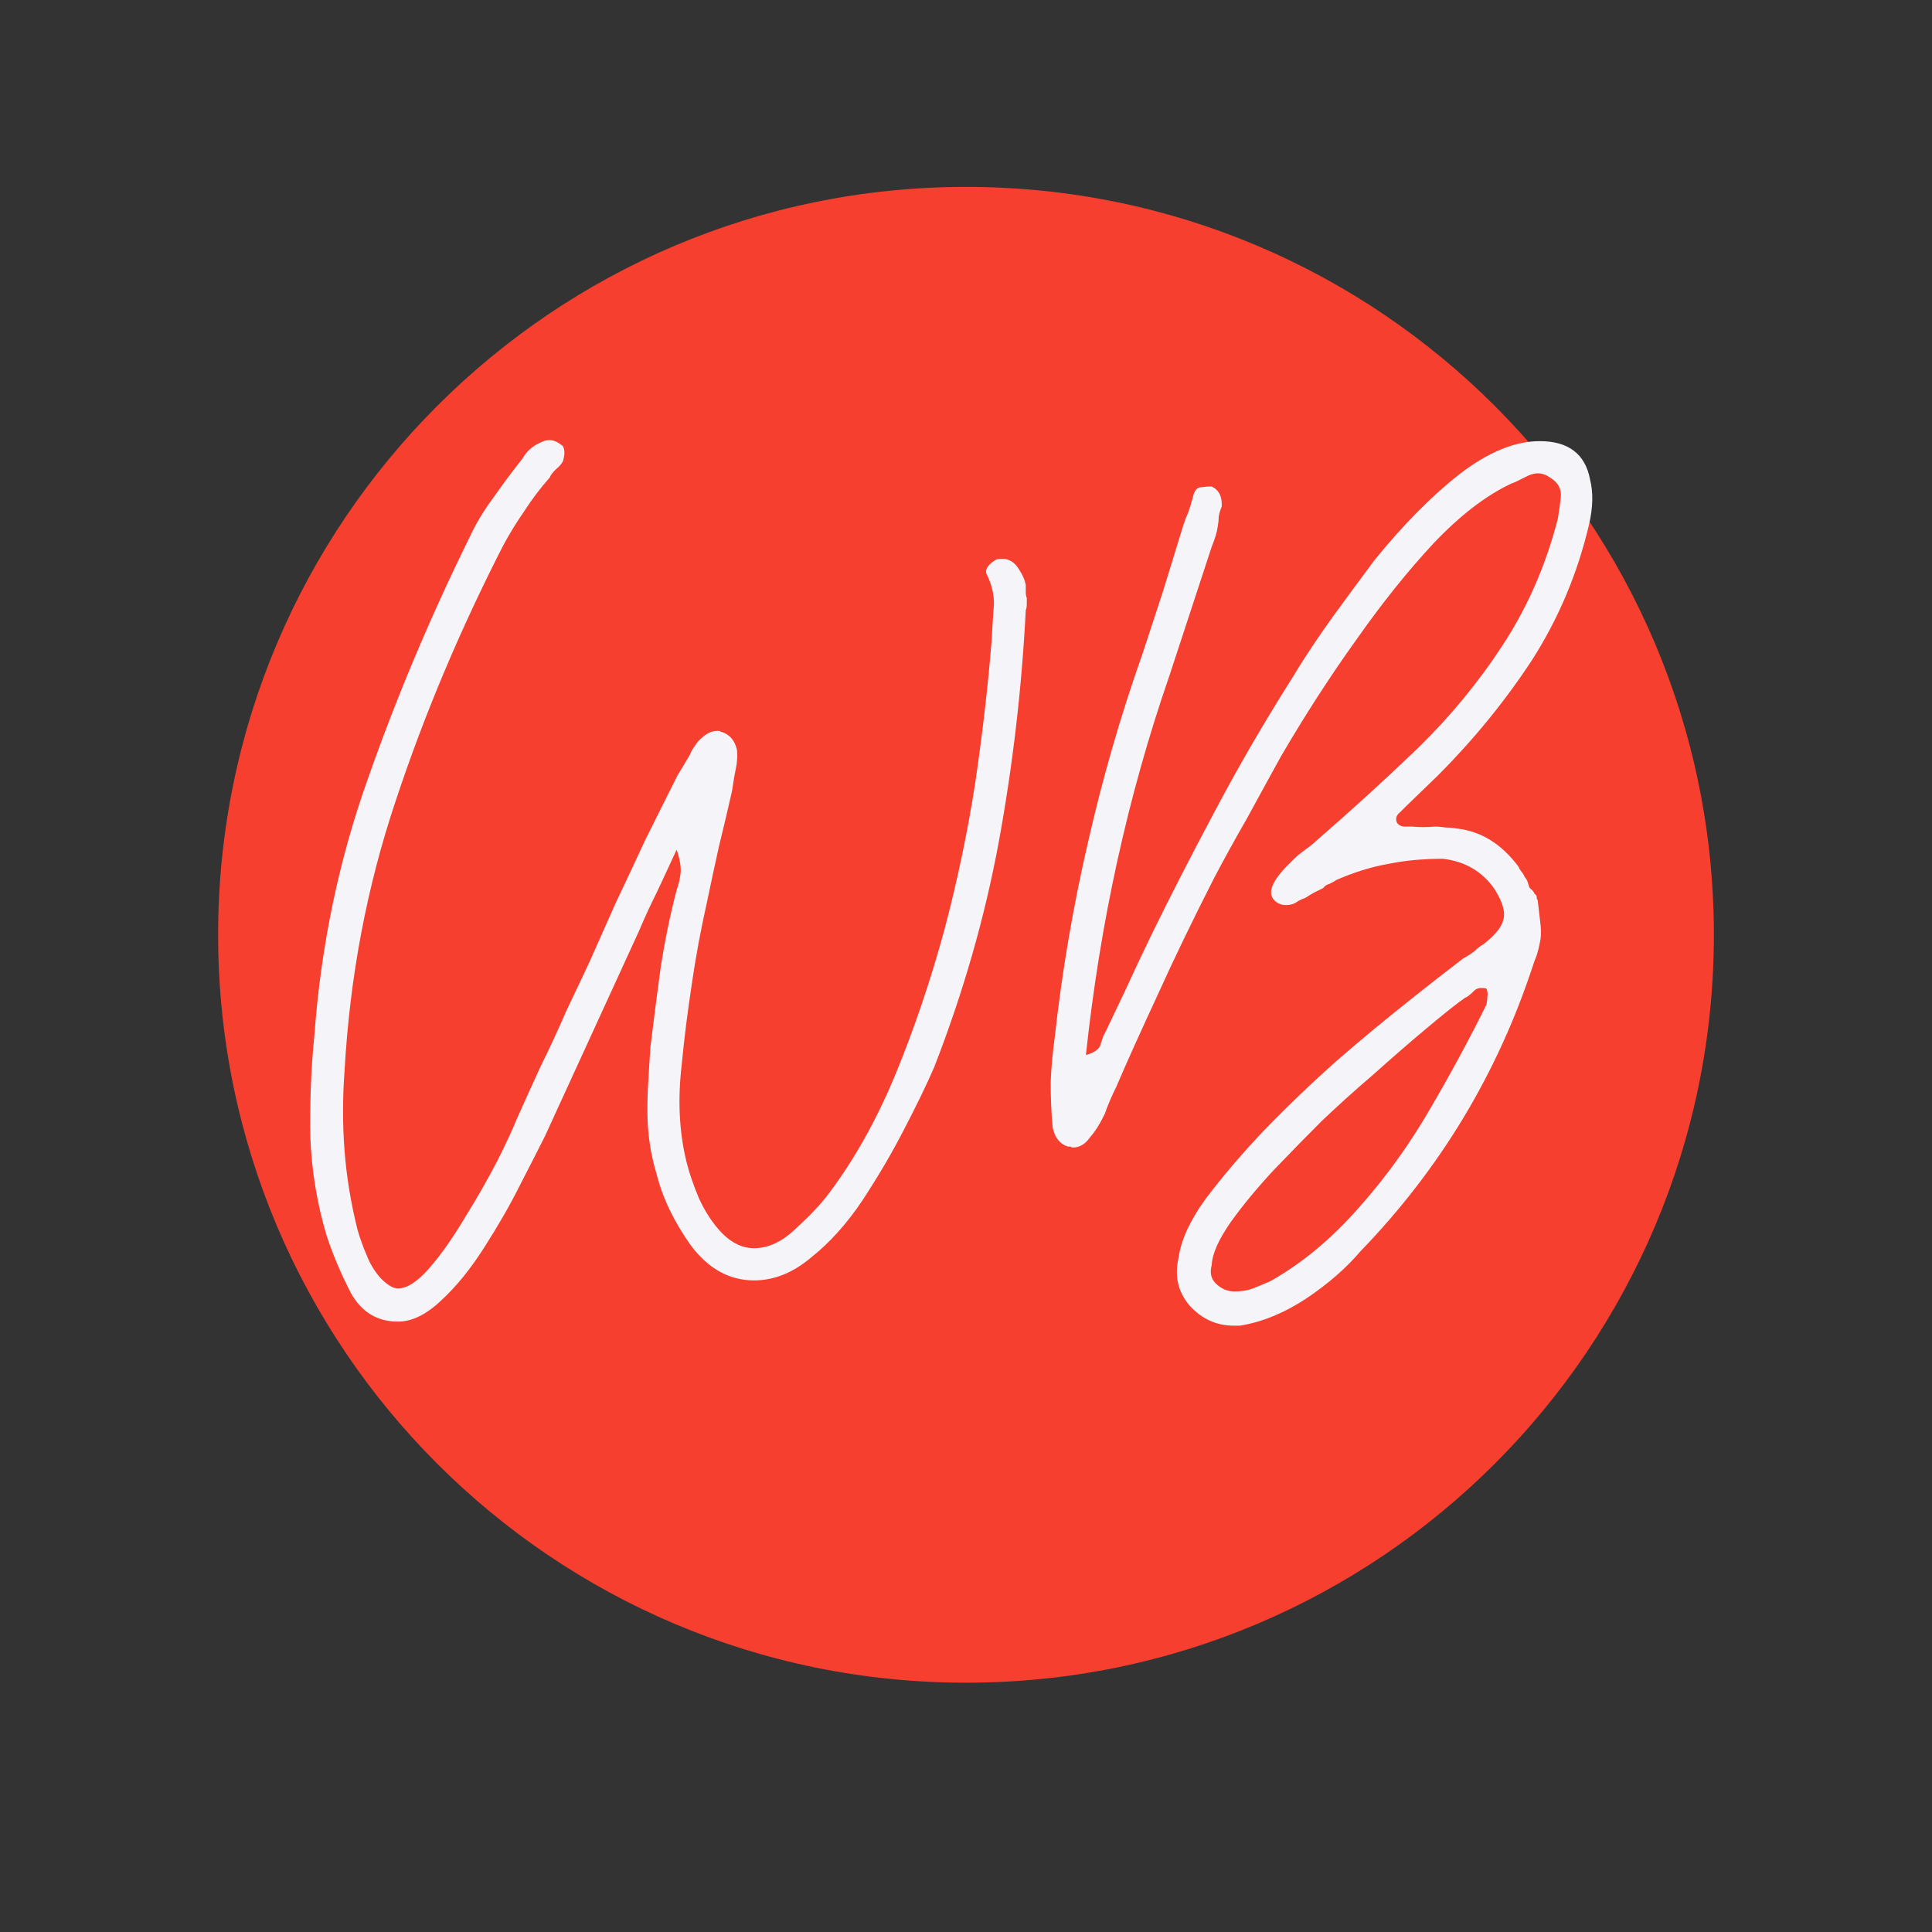 <svg version="1.0" preserveAspectRatio="xMidYMid meet" height="40" viewBox="0 0 30 30" zoomAndPan="magnify" width="40" xmlns:xlink="http://www.w3.org/1999/xlink" xmlns="http://www.w3.org/2000/svg"><rect x="0" y="0" width="30" height="30" fill="#333333" stroke="none"/><defs><g></g><clipPath id="2b08f986cb"><path clip-rule="nonzero" d="M 3.387 2.902 L 26.613 2.902 L 26.613 26.129 L 3.387 26.129 Z M 3.387 2.902"></path></clipPath><clipPath id="bc825183ca"><path clip-rule="nonzero" d="M 15 2.902 C 8.586 2.902 3.387 8.102 3.387 14.516 C 3.387 20.93 8.586 26.129 15 26.129 C 21.414 26.129 26.613 20.93 26.613 14.516 C 26.613 8.102 21.414 2.902 15 2.902 Z M 15 2.902"></path></clipPath><clipPath id="33497e9b57"><path clip-rule="nonzero" d="M 0.387 0.902 L 23.613 0.902 L 23.613 24.129 L 0.387 24.129 Z M 0.387 0.902"></path></clipPath><clipPath id="a93ae36792"><path clip-rule="nonzero" d="M 12 0.902 C 5.586 0.902 0.387 6.102 0.387 12.516 C 0.387 18.93 5.586 24.129 12 24.129 C 18.414 24.129 23.613 18.93 23.613 12.516 C 23.613 6.102 18.414 0.902 12 0.902 Z M 12 0.902"></path></clipPath><clipPath id="8c60c57add"><rect height="25" y="0" width="24" x="0"></rect></clipPath><clipPath id="c66f25151c"><path clip-rule="nonzero" d="M 0.434 4 L 12 4 L 12 19 L 0.434 19 Z M 0.434 4"></path></clipPath><clipPath id="ee89d5b8cf"><rect height="25" y="0" width="22" x="0"></rect></clipPath></defs><g clip-path="url(#2b08f986cb)"><g clip-path="url(#bc825183ca)"><g transform="matrix(1, 0, 0, 1, 3, 2)"><g clip-path="url(#8c60c57add)"><g clip-path="url(#33497e9b57)"><g clip-path="url(#a93ae36792)"><path fill-rule="nonzero" fill-opacity="1" d="M 0.387 0.902 L 23.613 0.902 L 23.613 24.129 L 0.387 24.129 Z M 0.387 0.902" fill="#f63f2e"></path></g></g></g></g></g></g><g transform="matrix(1, 0, 0, 1, 4, 2)"><g clip-path="url(#ee89d5b8cf)"><g clip-path="url(#c66f25151c)"><g fill-opacity="1" fill="#f4f4f9"><g transform="translate(0.819, 16.616)"><g><path d="M 1.359 1.906 C 1.035 1.906 0.789 1.754 0.625 1.453 C 0.469 1.148 0.344 0.852 0.25 0.562 C 0.102 0.062 0.02 -0.441 0 -0.953 C -0.008 -1.473 0.008 -2 0.062 -2.531 C 0.164 -3.926 0.441 -5.254 0.891 -6.516 C 1.336 -7.785 1.863 -9.035 2.469 -10.266 C 2.57 -10.484 2.695 -10.691 2.844 -10.891 C 2.988 -11.098 3.141 -11.301 3.297 -11.5 C 3.367 -11.625 3.477 -11.711 3.625 -11.766 C 3.633 -11.773 3.664 -11.781 3.719 -11.781 C 3.781 -11.781 3.848 -11.75 3.922 -11.688 C 3.953 -11.633 3.953 -11.555 3.922 -11.453 C 3.898 -11.41 3.863 -11.367 3.812 -11.328 C 3.758 -11.273 3.727 -11.234 3.719 -11.203 C 3.57 -11.035 3.441 -10.863 3.328 -10.688 C 3.211 -10.52 3.102 -10.344 3 -10.156 C 2.332 -8.852 1.773 -7.531 1.328 -6.188 C 0.879 -4.852 0.613 -3.453 0.531 -1.984 C 0.5 -1.566 0.5 -1.156 0.531 -0.75 C 0.562 -0.344 0.629 0.066 0.734 0.484 C 0.773 0.617 0.82 0.75 0.875 0.875 C 0.926 1.008 1 1.129 1.094 1.234 C 1.195 1.336 1.285 1.391 1.359 1.391 C 1.504 1.391 1.672 1.281 1.859 1.062 C 2.047 0.844 2.227 0.582 2.406 0.281 C 2.594 -0.02 2.758 -0.312 2.906 -0.594 C 3.051 -0.883 3.148 -1.098 3.203 -1.234 C 3.328 -1.516 3.453 -1.789 3.578 -2.062 C 3.711 -2.332 3.844 -2.613 3.969 -2.906 C 4.102 -3.188 4.234 -3.461 4.359 -3.734 C 4.484 -4.016 4.609 -4.297 4.734 -4.578 C 4.891 -4.91 5.047 -5.242 5.203 -5.578 C 5.367 -5.91 5.535 -6.242 5.703 -6.578 C 5.734 -6.629 5.766 -6.68 5.797 -6.734 C 5.828 -6.785 5.859 -6.836 5.891 -6.891 C 5.91 -6.941 5.938 -6.988 5.969 -7.031 C 6 -7.082 6.039 -7.129 6.094 -7.172 C 6.164 -7.234 6.238 -7.266 6.312 -7.266 C 6.32 -7.266 6.328 -7.266 6.328 -7.266 C 6.328 -7.266 6.336 -7.266 6.359 -7.266 C 6.367 -7.254 6.379 -7.25 6.391 -7.25 C 6.516 -7.207 6.594 -7.113 6.625 -6.969 C 6.633 -6.883 6.629 -6.789 6.609 -6.688 C 6.586 -6.582 6.566 -6.461 6.547 -6.328 C 6.484 -6.047 6.414 -5.758 6.344 -5.469 C 6.281 -5.188 6.219 -4.895 6.156 -4.594 C 6.062 -4.176 5.984 -3.754 5.922 -3.328 C 5.859 -2.91 5.805 -2.492 5.766 -2.078 C 5.703 -1.535 5.727 -1.031 5.844 -0.562 C 5.883 -0.406 5.945 -0.223 6.031 -0.016 C 6.125 0.191 6.242 0.375 6.391 0.531 C 6.547 0.688 6.711 0.766 6.891 0.766 C 7.117 0.766 7.336 0.66 7.547 0.453 C 7.766 0.254 7.93 0.078 8.047 -0.078 C 8.453 -0.617 8.801 -1.242 9.094 -1.953 C 9.383 -2.66 9.633 -3.398 9.844 -4.172 C 10.051 -4.953 10.211 -5.723 10.328 -6.484 C 10.441 -7.254 10.523 -7.977 10.578 -8.656 C 10.586 -8.82 10.598 -8.988 10.609 -9.156 C 10.629 -9.32 10.598 -9.492 10.516 -9.672 C 10.461 -9.754 10.504 -9.836 10.641 -9.922 C 10.648 -9.93 10.688 -9.938 10.75 -9.938 C 10.852 -9.938 10.938 -9.883 11 -9.781 C 11.062 -9.688 11.098 -9.602 11.109 -9.531 C 11.109 -9.5 11.109 -9.461 11.109 -9.422 C 11.109 -9.391 11.113 -9.359 11.125 -9.328 C 11.125 -9.305 11.125 -9.273 11.125 -9.234 C 11.125 -9.191 11.117 -9.16 11.109 -9.141 C 11.047 -7.922 10.906 -6.719 10.688 -5.531 C 10.469 -4.352 10.133 -3.191 9.688 -2.047 C 9.57 -1.773 9.414 -1.453 9.219 -1.078 C 9.031 -0.711 8.816 -0.348 8.578 0.016 C 8.336 0.379 8.07 0.676 7.781 0.906 C 7.5 1.145 7.203 1.266 6.891 1.266 C 6.504 1.266 6.176 1.082 5.906 0.719 C 5.645 0.352 5.469 -0.016 5.375 -0.391 C 5.281 -0.703 5.234 -1.023 5.234 -1.359 C 5.234 -1.535 5.238 -1.703 5.25 -1.859 C 5.258 -2.023 5.27 -2.191 5.281 -2.359 C 5.332 -2.773 5.383 -3.18 5.438 -3.578 C 5.5 -3.984 5.582 -4.391 5.688 -4.797 C 5.719 -4.879 5.738 -4.969 5.75 -5.062 C 5.758 -5.156 5.738 -5.273 5.688 -5.422 C 5.57 -5.172 5.469 -4.945 5.375 -4.75 C 5.281 -4.562 5.191 -4.367 5.109 -4.172 L 3.641 -0.969 C 3.547 -0.781 3.414 -0.523 3.25 -0.203 C 3.094 0.109 2.91 0.426 2.703 0.75 C 2.492 1.082 2.27 1.359 2.031 1.578 C 1.801 1.797 1.578 1.906 1.359 1.906 Z M 1.359 1.906"></path></g></g></g></g><g fill-opacity="1" fill="#f4f4f9"><g transform="translate(12.315, 16.616)"><g><path d="M 2.844 1.969 C 2.57 1.969 2.344 1.863 2.156 1.656 C 1.977 1.445 1.922 1.203 1.984 0.922 C 2.023 0.641 2.164 0.332 2.406 0 C 2.656 -0.332 2.957 -0.688 3.312 -1.062 C 3.676 -1.438 4.051 -1.797 4.438 -2.141 C 4.832 -2.484 5.203 -2.789 5.547 -3.062 C 5.898 -3.344 6.188 -3.566 6.406 -3.734 C 6.445 -3.754 6.504 -3.789 6.578 -3.844 C 6.629 -3.895 6.676 -3.93 6.719 -3.953 C 6.906 -4.098 7.008 -4.227 7.031 -4.344 C 7.062 -4.457 7.016 -4.613 6.891 -4.812 C 6.703 -5.082 6.438 -5.238 6.094 -5.281 C 5.781 -5.281 5.5 -5.254 5.25 -5.203 C 5 -5.16 4.727 -5.078 4.438 -4.953 C 4.406 -4.93 4.367 -4.91 4.328 -4.891 C 4.285 -4.879 4.254 -4.859 4.234 -4.828 C 4.191 -4.805 4.148 -4.785 4.109 -4.766 C 4.066 -4.742 4.031 -4.723 4 -4.703 C 3.969 -4.68 3.938 -4.664 3.906 -4.656 C 3.883 -4.645 3.863 -4.633 3.844 -4.625 C 3.789 -4.582 3.727 -4.562 3.656 -4.562 C 3.582 -4.562 3.52 -4.586 3.469 -4.641 C 3.363 -4.754 3.438 -4.938 3.688 -5.188 C 3.707 -5.207 3.738 -5.238 3.781 -5.281 C 3.82 -5.32 3.859 -5.352 3.891 -5.375 C 3.93 -5.406 3.973 -5.438 4.016 -5.469 C 4.055 -5.5 4.086 -5.523 4.109 -5.547 C 4.672 -6.035 5.203 -6.52 5.703 -7 C 6.203 -7.488 6.641 -8.02 7.016 -8.594 C 7.398 -9.176 7.688 -9.832 7.875 -10.562 C 7.895 -10.676 7.91 -10.789 7.922 -10.906 C 7.93 -11.031 7.875 -11.129 7.75 -11.203 C 7.695 -11.242 7.633 -11.266 7.562 -11.266 C 7.5 -11.266 7.43 -11.242 7.359 -11.203 C 7.254 -11.148 7.188 -11.117 7.156 -11.109 C 6.758 -10.922 6.352 -10.609 5.938 -10.172 C 5.539 -9.742 5.145 -9.25 4.75 -8.688 C 4.352 -8.133 3.961 -7.531 3.578 -6.875 C 3.398 -6.551 3.223 -6.227 3.047 -5.906 C 2.867 -5.594 2.695 -5.281 2.531 -4.969 C 2.207 -4.332 1.914 -3.727 1.656 -3.156 C 1.395 -2.594 1.18 -2.117 1.016 -1.734 C 0.984 -1.672 0.953 -1.602 0.922 -1.531 C 0.891 -1.457 0.863 -1.391 0.844 -1.328 C 0.77 -1.172 0.691 -1.047 0.609 -0.953 C 0.535 -0.848 0.445 -0.797 0.344 -0.797 C 0.332 -0.797 0.32 -0.801 0.312 -0.812 C 0.301 -0.812 0.297 -0.812 0.297 -0.812 C 0.297 -0.812 0.285 -0.812 0.266 -0.812 C 0.141 -0.852 0.062 -0.953 0.031 -1.109 C 0.008 -1.348 0 -1.582 0 -1.812 C 0.008 -2.039 0.031 -2.27 0.062 -2.5 C 0.176 -3.531 0.348 -4.539 0.578 -5.531 C 0.805 -6.531 1.086 -7.504 1.422 -8.453 C 1.535 -8.797 1.645 -9.129 1.75 -9.453 C 1.852 -9.785 1.957 -10.125 2.062 -10.469 C 2.07 -10.488 2.082 -10.52 2.094 -10.562 C 2.113 -10.602 2.129 -10.641 2.141 -10.672 C 2.148 -10.703 2.16 -10.734 2.172 -10.766 C 2.18 -10.805 2.191 -10.844 2.203 -10.875 C 2.223 -10.977 2.258 -11.035 2.312 -11.047 C 2.363 -11.055 2.426 -11.062 2.5 -11.062 C 2.613 -11.008 2.664 -10.906 2.656 -10.75 C 2.633 -10.695 2.617 -10.645 2.609 -10.594 C 2.609 -10.539 2.602 -10.488 2.594 -10.438 C 2.582 -10.352 2.551 -10.25 2.5 -10.125 L 1.844 -8.125 C 1.195 -6.25 0.766 -4.285 0.547 -2.234 C 0.691 -2.273 0.77 -2.336 0.781 -2.422 C 0.789 -2.441 0.801 -2.473 0.812 -2.516 C 0.832 -2.555 0.848 -2.586 0.859 -2.609 C 0.953 -2.805 1.055 -3.023 1.172 -3.266 C 1.285 -3.516 1.414 -3.789 1.562 -4.094 C 1.852 -4.688 2.18 -5.328 2.547 -6.016 C 2.91 -6.703 3.305 -7.383 3.734 -8.062 C 3.941 -8.406 4.156 -8.727 4.375 -9.031 C 4.594 -9.332 4.812 -9.629 5.031 -9.922 C 5.469 -10.461 5.906 -10.906 6.344 -11.25 C 6.789 -11.594 7.207 -11.766 7.594 -11.766 C 8.039 -11.766 8.301 -11.566 8.375 -11.172 C 8.426 -10.973 8.422 -10.738 8.359 -10.469 C 8.18 -9.707 7.883 -9.004 7.469 -8.359 C 7.051 -7.723 6.566 -7.129 6.016 -6.578 L 5.516 -6.094 C 5.484 -6.062 5.453 -6.031 5.422 -6 C 5.367 -5.957 5.352 -5.906 5.375 -5.844 C 5.406 -5.801 5.445 -5.781 5.5 -5.781 L 5.609 -5.781 C 5.723 -5.77 5.844 -5.77 5.969 -5.781 C 6.031 -5.781 6.086 -5.773 6.141 -5.766 C 6.203 -5.766 6.258 -5.758 6.312 -5.75 C 6.688 -5.707 7.004 -5.508 7.266 -5.156 C 7.273 -5.133 7.289 -5.109 7.312 -5.078 C 7.332 -5.055 7.348 -5.031 7.359 -5 C 7.379 -4.977 7.395 -4.953 7.406 -4.922 C 7.414 -4.891 7.426 -4.859 7.438 -4.828 C 7.477 -4.797 7.504 -4.766 7.516 -4.734 C 7.535 -4.723 7.547 -4.707 7.547 -4.688 C 7.547 -4.664 7.551 -4.648 7.562 -4.641 C 7.582 -4.473 7.598 -4.336 7.609 -4.234 C 7.617 -4.129 7.613 -4.039 7.594 -3.969 C 7.582 -3.906 7.566 -3.844 7.547 -3.781 C 7.523 -3.727 7.504 -3.672 7.484 -3.609 C 6.93 -1.93 6.039 -0.457 4.812 0.812 C 4.594 1.07 4.312 1.316 3.969 1.547 C 3.625 1.773 3.281 1.914 2.938 1.969 Z M 2.859 1.438 C 2.961 1.438 3.055 1.422 3.141 1.391 C 3.223 1.359 3.312 1.32 3.406 1.281 C 3.906 1 4.363 0.617 4.781 0.141 C 5.207 -0.336 5.582 -0.859 5.906 -1.422 C 6.238 -1.992 6.523 -2.523 6.766 -3.016 C 6.773 -3.055 6.781 -3.098 6.781 -3.141 C 6.789 -3.18 6.785 -3.223 6.766 -3.266 C 6.68 -3.285 6.617 -3.273 6.578 -3.234 C 6.516 -3.172 6.469 -3.133 6.438 -3.125 C 6.301 -3.031 6.098 -2.867 5.828 -2.641 C 5.566 -2.422 5.289 -2.18 5 -1.922 C 4.707 -1.672 4.441 -1.43 4.203 -1.203 C 3.984 -0.984 3.738 -0.734 3.469 -0.453 C 3.207 -0.172 2.984 0.098 2.797 0.359 C 2.609 0.629 2.508 0.852 2.5 1.031 C 2.469 1.145 2.488 1.238 2.562 1.312 C 2.645 1.395 2.742 1.438 2.859 1.438 Z M 2.859 1.438"></path></g></g></g></g></g></svg>